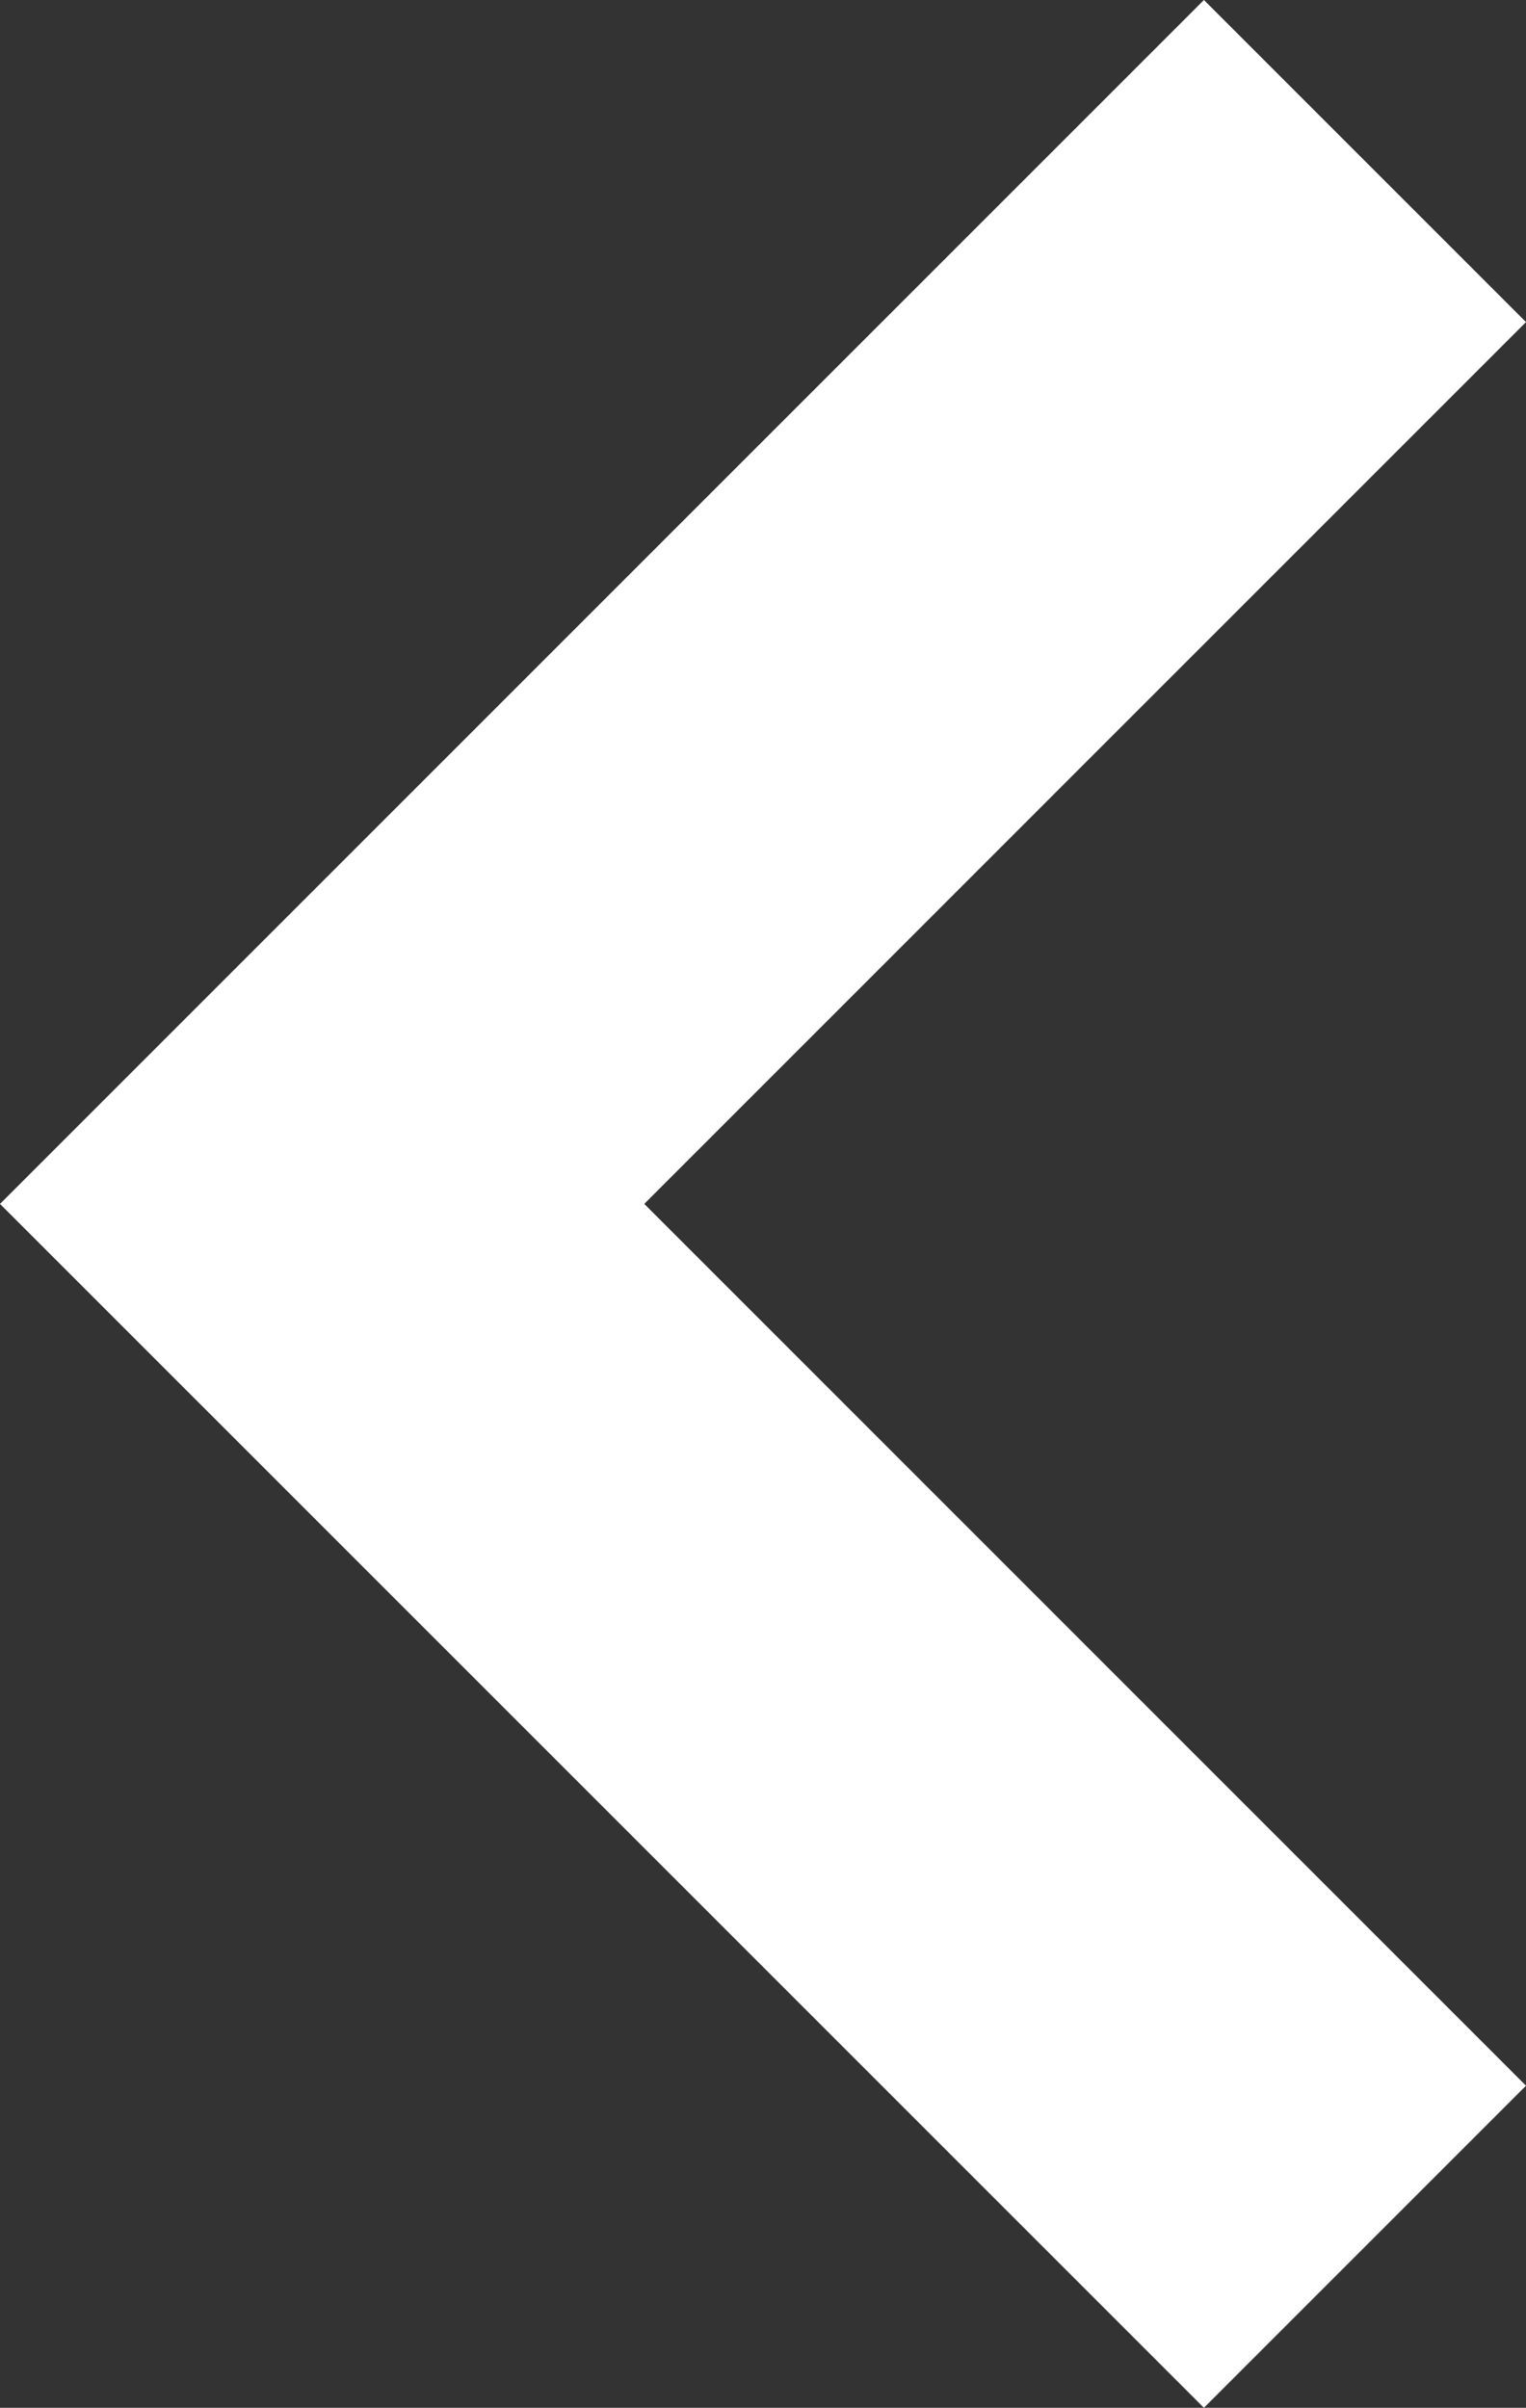 <svg xmlns='http://www.w3.org/2000/svg' width='19.013' height='30'><rect width="100%" height="100%" fill="#333333" stroke="none"/><path data-name='Subtraction 2' d='M15 30L0 15 15 0l4.013 4.013L8.027 15l10.986 10.987L15 30z' fill='#fff'/></svg>
